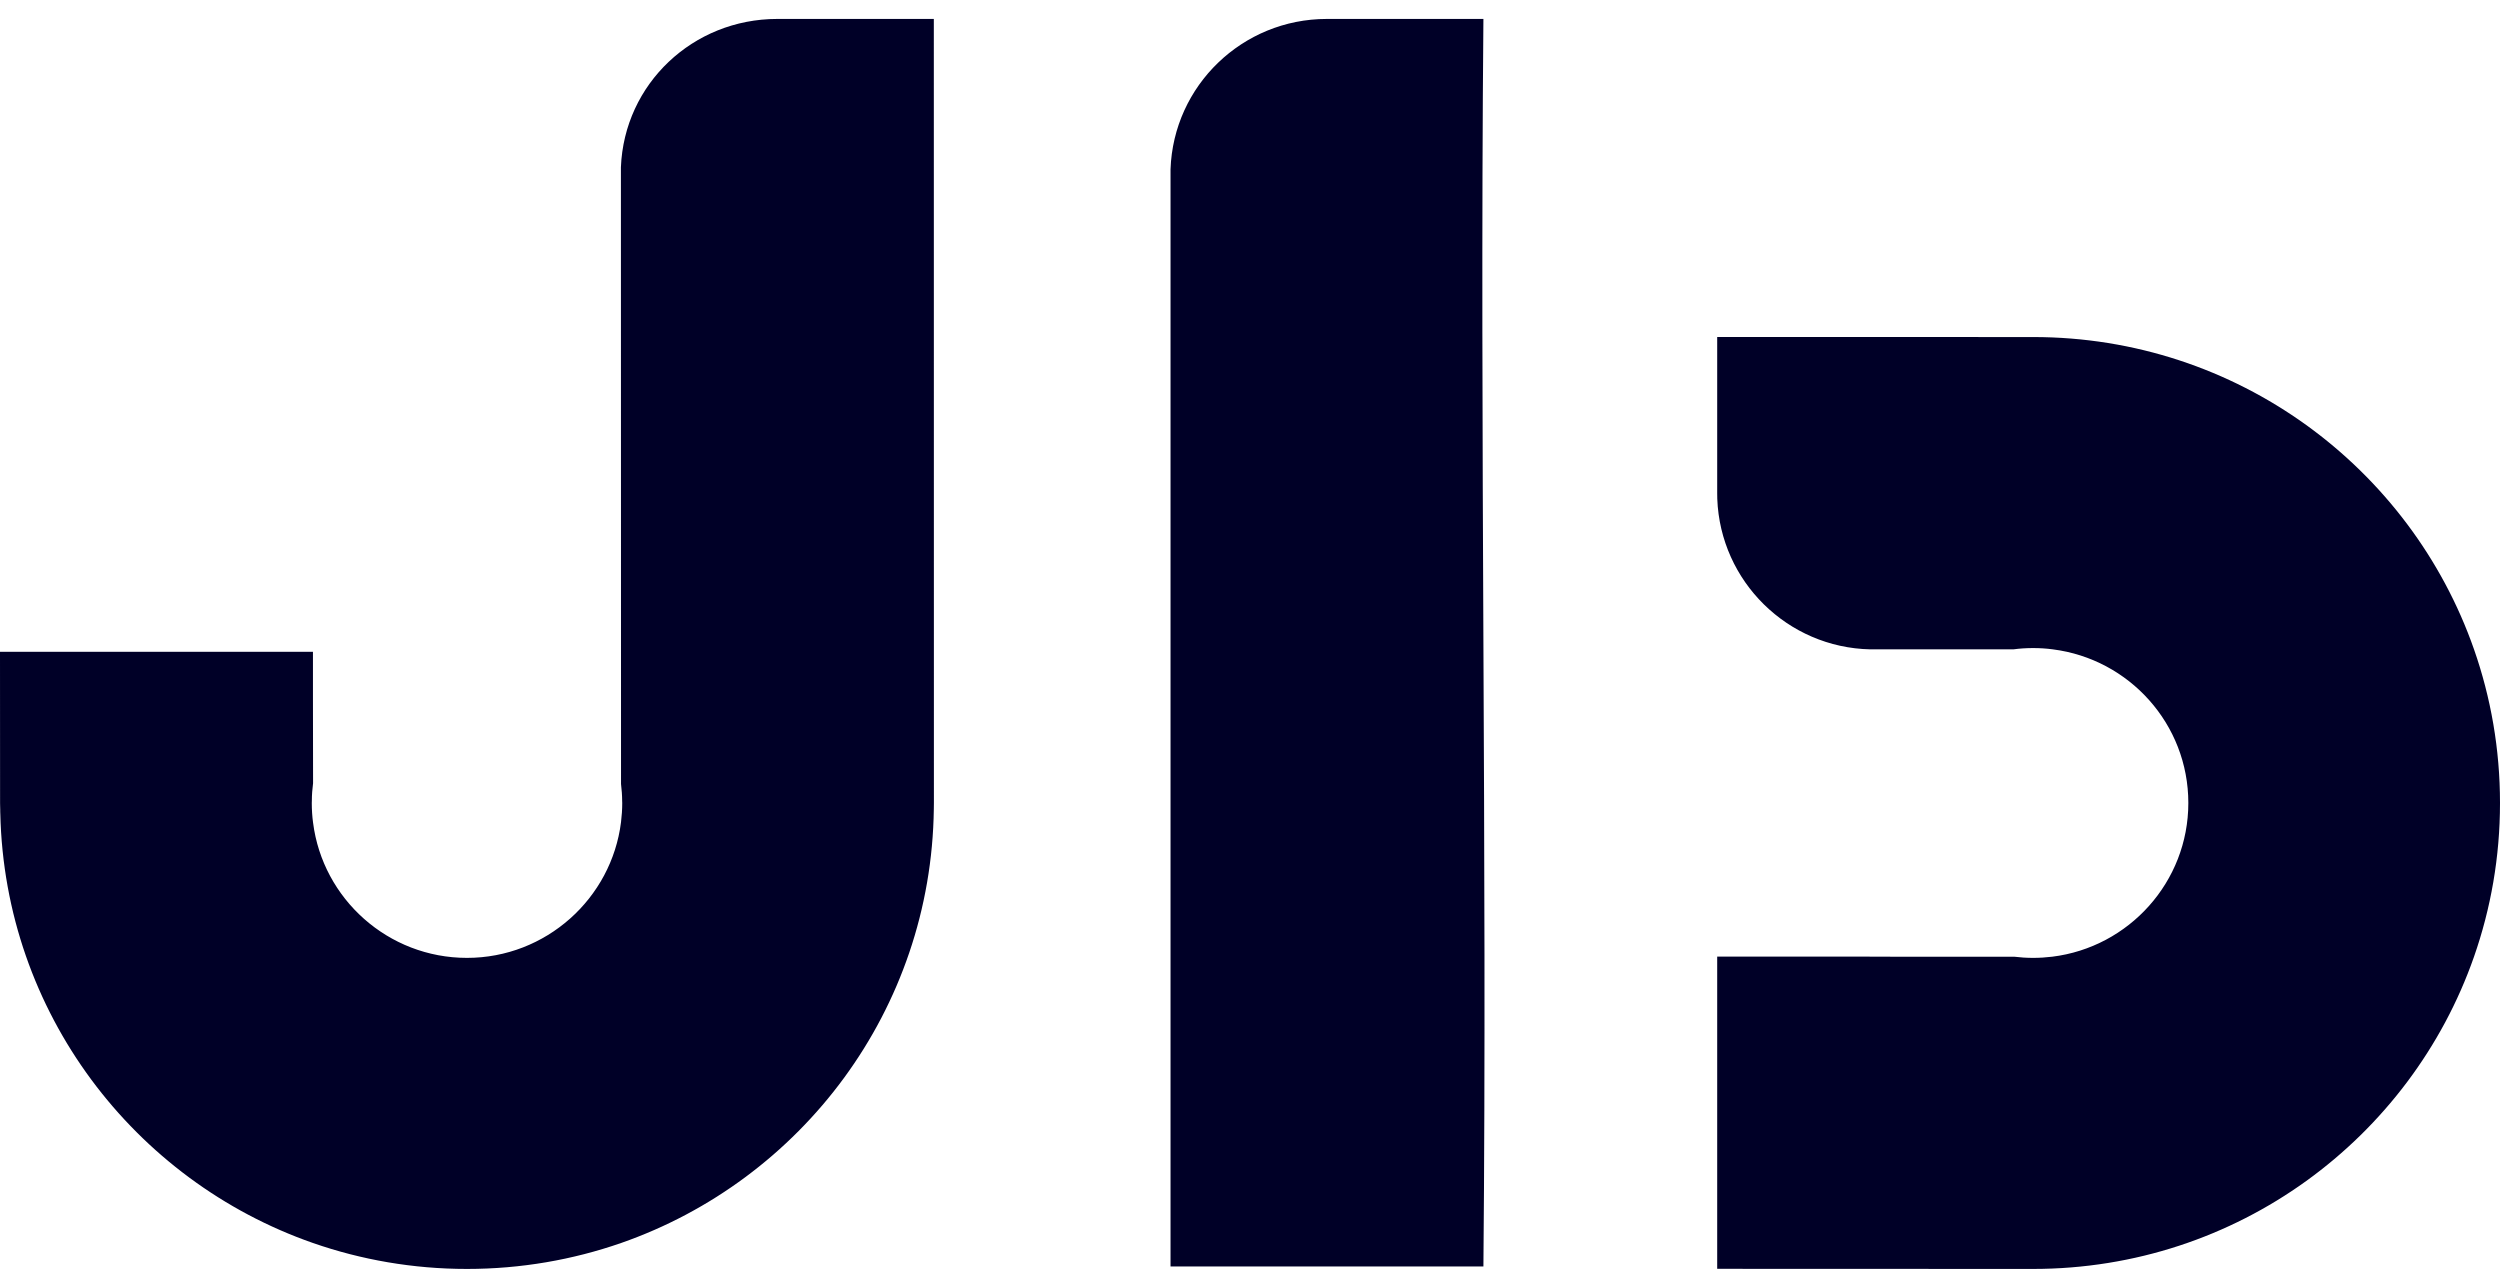<svg width="66" height="34" viewBox="0 0 66 34" fill="none" xmlns="http://www.w3.org/2000/svg">
<path fill-rule="evenodd" clip-rule="evenodd" d="M24.653 21.356C24.655 21.304 24.655 21.252 24.655 21.199L24.653 0.5H20.518C18.296 0.5 16.479 2.213 16.392 4.416L16.395 20.604V20.697C16.413 20.848 16.425 21 16.425 21.153C16.427 21.169 16.427 21.183 16.427 21.199C16.427 21.37 16.415 21.539 16.395 21.703C16.145 23.722 14.41 25.288 12.328 25.288C10.246 25.288 8.52 23.731 8.265 21.719C8.242 21.55 8.231 21.374 8.231 21.199C8.231 21.178 8.231 21.16 8.233 21.14V21.137C8.233 20.983 8.245 20.83 8.265 20.679V20.585L8.262 18.405V17.207H0L0.002 21.105V21.199C0.002 21.232 0.003 21.265 0.004 21.299C0.005 21.323 0.005 21.348 0.006 21.373C0.006 21.387 0.006 21.401 0.006 21.415C0.007 21.429 0.007 21.443 0.007 21.457C0.007 21.46 0.007 21.463 0.007 21.467C0.008 21.471 0.008 21.474 0.008 21.478C0.125 26.73 3.537 31.168 8.265 32.816C9.536 33.258 10.902 33.5 12.328 33.5C13.755 33.5 15.122 33.258 16.395 32.816C21.158 31.155 24.586 26.662 24.653 21.356ZM39.162 33.434H30.902V4.469C30.979 2.258 32.801 0.5 35.028 0.5H39.162C39.113 5.988 39.138 11.477 39.162 16.966V16.967C39.187 22.456 39.212 27.945 39.162 33.434ZM66 21.199C66 22.622 65.758 23.986 65.314 25.257C63.635 30.058 59.059 33.5 53.674 33.5L45.334 33.497V25.254H49.004L49.927 25.257H53.171C53.335 25.277 53.505 25.288 53.674 25.288C53.843 25.288 54.014 25.277 54.179 25.257C56.201 25.008 57.772 23.284 57.772 21.199C57.772 19.113 56.21 17.399 54.195 17.143C54.026 17.12 53.85 17.109 53.674 17.109C53.498 17.109 53.324 17.12 53.152 17.143H49.379C47.189 17.098 45.416 15.346 45.336 13.168C45.334 13.118 45.334 13.068 45.334 13.018V8.896L53.674 8.898C59.059 8.898 63.635 12.342 65.314 17.143C65.758 18.412 66 19.778 66 21.199Z" fill="#000027"/>
</svg>
